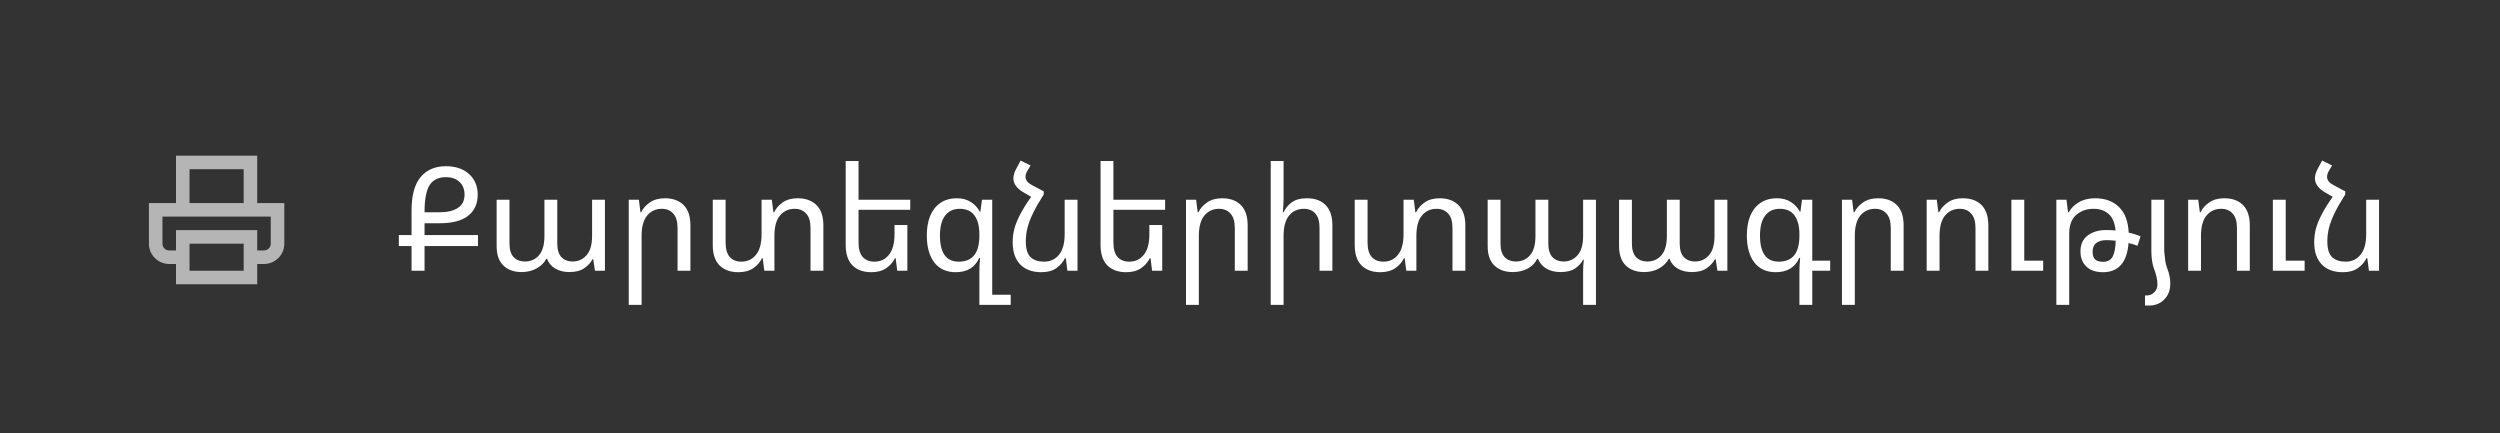 <?xml version="1.0" encoding="UTF-8"?> <svg xmlns="http://www.w3.org/2000/svg" width="277" height="48" viewBox="0 0 277 48" fill="none"><rect x="0" y="0" width="277" height="48" fill="#333333" stroke="none"/><g clip-path="url(#clip0_8475_42597)"><path fill-rule="evenodd" clip-rule="evenodd" d="M19.5 17.25H28.5V22.5H27V18.75H21V22.5H19.5V17.25ZM16.5 22.5H31.5V27C31.5 28.243 30.493 29.25 29.25 29.25H28.5V31.5H19.5V29.25H18.75C17.507 29.25 16.5 28.243 16.5 27V22.5ZM19.5 27.75V25.5H28.5V27.75H29.25C29.664 27.75 30 27.414 30 27V24H18V27C18 27.414 18.336 27.75 18.75 27.75H19.5ZM21 27V30H27V27H21Z" fill="white" fill-opacity="0.64"></path><path d="M45.6 30V27.264H44.192V26.048H45.6V23.328C45.6 21.664 45.931 20.432 46.592 19.632C47.264 18.821 48.203 18.416 49.408 18.416C50.475 18.416 51.328 18.704 51.968 19.28C52.608 19.856 52.928 20.619 52.928 21.568C52.928 22.581 52.571 23.365 51.856 23.92C51.152 24.464 50.112 24.736 48.736 24.736H47.04V26.048H52.96V27.264H47.04V30H45.6ZM47.04 23.52H48.688C49.563 23.52 50.245 23.36 50.736 23.04C51.227 22.709 51.472 22.219 51.472 21.568C51.472 20.992 51.291 20.528 50.928 20.176C50.576 19.813 50.064 19.632 49.392 19.632C48.581 19.632 47.984 19.925 47.6 20.512C47.227 21.099 47.04 22.101 47.04 23.52ZM57.795 30.144C56.952 30.144 56.28 29.904 55.779 29.424C55.278 28.944 55.027 28.224 55.027 27.264V22.128H56.451V26.992C56.451 27.664 56.606 28.165 56.915 28.496C57.235 28.816 57.64 28.976 58.131 28.976C58.792 28.976 59.32 28.747 59.715 28.288C60.12 27.829 60.323 27.115 60.323 26.144V22.128H61.747V26.992C61.747 27.664 61.902 28.165 62.211 28.496C62.531 28.816 62.936 28.976 63.427 28.976C64.056 28.976 64.574 28.747 64.979 28.288C65.395 27.829 65.603 27.115 65.603 26.144V22.128H67.027V30H65.923L65.731 28.72H65.651C65.459 29.093 65.155 29.424 64.739 29.712C64.334 30 63.784 30.144 63.091 30.144C62.504 30.144 61.992 30.021 61.555 29.776C61.118 29.531 60.803 29.163 60.611 28.672H60.531C60.318 29.099 59.966 29.451 59.475 29.728C58.995 30.005 58.435 30.144 57.795 30.144ZM69.666 33.776V22.128H70.786L70.962 23.52H71.042C71.244 23.093 71.564 22.731 72.002 22.432C72.439 22.123 72.994 21.968 73.666 21.968C74.551 21.968 75.244 22.219 75.746 22.72C76.247 23.221 76.498 23.973 76.498 24.976V30H75.074V25.248C75.074 24.533 74.914 24.005 74.594 23.664C74.284 23.312 73.863 23.136 73.33 23.136C72.658 23.136 72.114 23.387 71.698 23.888C71.292 24.379 71.09 25.131 71.09 26.144V33.776H69.666ZM88.381 21.968C89.255 21.968 89.949 22.219 90.461 22.72C90.973 23.221 91.229 23.973 91.229 24.976V30H89.805V25.248C89.805 24.533 89.645 24.005 89.325 23.664C89.005 23.312 88.578 23.136 88.045 23.136C87.373 23.136 86.829 23.387 86.413 23.888C86.007 24.379 85.805 25.131 85.805 26.144V30H84.685L84.509 28.608H84.429C84.226 29.035 83.906 29.403 83.469 29.712C83.031 30.011 82.477 30.16 81.805 30.16C80.93 30.16 80.237 29.909 79.725 29.408C79.223 28.896 78.973 28.144 78.973 27.152V22.128H80.397V26.88C80.397 27.595 80.551 28.128 80.861 28.48C81.181 28.821 81.607 28.992 82.141 28.992C82.813 28.992 83.351 28.741 83.757 28.24C84.173 27.728 84.381 26.971 84.381 25.968V22.128H85.517L85.693 23.52H85.773C85.975 23.093 86.29 22.731 86.717 22.432C87.154 22.123 87.709 21.968 88.381 21.968ZM100.535 24.928V30H99.415L99.239 28.608H99.159C98.957 29.035 98.637 29.403 98.199 29.712C97.762 30.011 97.207 30.16 96.535 30.16C95.661 30.16 94.967 29.909 94.455 29.408C93.954 28.896 93.703 28.144 93.703 27.152V17.84H95.127V22.128H100.855V23.248H95.127V26.88C95.127 27.595 95.282 28.128 95.591 28.48C95.911 28.821 96.338 28.992 96.871 28.992C97.543 28.992 98.082 28.741 98.487 28.24C98.903 27.728 99.111 26.971 99.111 25.968V24.928H100.535ZM108.514 33.776V30.224C108.514 29.989 108.519 29.728 108.53 29.44C108.551 29.152 108.573 28.864 108.594 28.576H108.498C108.285 29.077 107.959 29.467 107.522 29.744C107.085 30.021 106.541 30.16 105.89 30.16C104.877 30.16 104.087 29.803 103.522 29.088C102.967 28.363 102.69 27.36 102.69 26.08C102.69 25.259 102.813 24.544 103.058 23.936C103.314 23.317 103.687 22.837 104.178 22.496C104.679 22.144 105.298 21.968 106.034 21.968C106.631 21.968 107.143 22.107 107.57 22.384C107.997 22.651 108.327 23.008 108.562 23.456H108.626L108.802 22.128H109.938V32.656H111.986V33.776H108.514ZM106.226 28.992C106.983 28.992 107.554 28.757 107.938 28.288C108.322 27.808 108.514 27.072 108.514 26.08V25.936C108.514 25.051 108.333 24.363 107.97 23.872C107.618 23.381 107.074 23.136 106.338 23.136C105.645 23.136 105.106 23.387 104.722 23.888C104.338 24.389 104.146 25.125 104.146 26.096C104.146 28.027 104.839 28.992 106.226 28.992ZM115.644 21.2V21.552C115.164 22.299 114.78 22.965 114.492 23.552C114.204 24.139 113.991 24.688 113.852 25.2C113.724 25.712 113.66 26.224 113.66 26.736C113.66 27.568 113.836 28.155 114.188 28.496C114.551 28.827 115.052 28.992 115.692 28.992C116.364 28.992 116.908 28.741 117.324 28.24C117.751 27.728 117.964 26.971 117.964 25.968V22.128H119.388V30H118.268L118.092 28.608H117.996C117.793 29.035 117.473 29.403 117.036 29.712C116.609 30.011 116.06 30.16 115.388 30.16C114.375 30.16 113.591 29.872 113.036 29.296C112.481 28.72 112.204 27.899 112.204 26.832C112.204 26.352 112.263 25.872 112.38 25.392C112.508 24.901 112.721 24.368 113.02 23.792C113.319 23.205 113.729 22.544 114.252 21.808L113.404 21.312C112.657 20.875 112.284 20.357 112.284 19.76C112.284 19.44 112.385 19.093 112.588 18.72L113.084 17.792L114.188 18.336L113.836 18.928C113.697 19.163 113.628 19.381 113.628 19.584C113.628 19.947 113.857 20.251 114.316 20.496L115.644 21.2ZM128.774 24.928V30H127.654L127.478 28.608H127.398C127.195 29.035 126.875 29.403 126.438 29.712C126.001 30.011 125.446 30.16 124.774 30.16C123.899 30.16 123.206 29.909 122.694 29.408C122.193 28.896 121.942 28.144 121.942 27.152V17.84H123.366V22.128H129.094V23.248H123.366V26.88C123.366 27.595 123.521 28.128 123.83 28.48C124.15 28.821 124.577 28.992 125.11 28.992C125.782 28.992 126.321 28.741 126.726 28.24C127.142 27.728 127.35 26.971 127.35 25.968V24.928H128.774ZM131.409 33.776V22.128H132.529L132.705 23.52H132.785C132.988 23.093 133.308 22.731 133.745 22.432C134.182 22.123 134.737 21.968 135.409 21.968C136.294 21.968 136.988 22.219 137.489 22.72C137.99 23.221 138.241 23.973 138.241 24.976V30H136.817V25.248C136.817 24.533 136.657 24.005 136.337 23.664C136.028 23.312 135.606 23.136 135.073 23.136C134.401 23.136 133.857 23.387 133.441 23.888C133.036 24.379 132.833 25.131 132.833 26.144V33.776H131.409ZM142.22 17.84V22.128C142.22 22.363 142.209 22.592 142.188 22.816C142.177 23.04 142.161 23.275 142.14 23.52H142.22C142.422 23.083 142.726 22.715 143.132 22.416C143.548 22.117 144.102 21.968 144.796 21.968C145.692 21.968 146.385 22.219 146.876 22.72C147.377 23.221 147.628 23.973 147.628 24.976V30H146.204V25.248C146.204 24.533 146.049 24.005 145.74 23.664C145.441 23.312 145.014 23.136 144.46 23.136C143.777 23.136 143.233 23.387 142.828 23.888C142.422 24.379 142.22 25.131 142.22 26.144V33.776H140.796V17.84H142.22ZM159.511 21.968C160.385 21.968 161.079 22.219 161.591 22.72C162.103 23.221 162.359 23.973 162.359 24.976V30H160.935V25.248C160.935 24.533 160.775 24.005 160.455 23.664C160.135 23.312 159.708 23.136 159.175 23.136C158.503 23.136 157.959 23.387 157.543 23.888C157.137 24.379 156.935 25.131 156.935 26.144V30H155.815L155.639 28.608H155.559C155.356 29.035 155.036 29.403 154.599 29.712C154.161 30.011 153.607 30.16 152.935 30.16C152.06 30.16 151.367 29.909 150.855 29.408C150.353 28.896 150.103 28.144 150.103 27.152V22.128H151.527V26.88C151.527 27.595 151.681 28.128 151.991 28.48C152.311 28.821 152.737 28.992 153.271 28.992C153.943 28.992 154.481 28.741 154.887 28.24C155.303 27.728 155.511 26.971 155.511 25.968V22.128H156.647L156.823 23.52H156.903C157.105 23.093 157.42 22.731 157.847 22.432C158.284 22.123 158.839 21.968 159.511 21.968ZM175.409 33.776V30.176C175.409 29.931 175.415 29.696 175.425 29.472C175.447 29.248 175.468 29.013 175.489 28.768H175.409C175.217 29.141 174.924 29.467 174.529 29.744C174.135 30.011 173.591 30.144 172.897 30.144C172.311 30.144 171.799 30.021 171.361 29.776C170.935 29.531 170.615 29.163 170.401 28.672H170.321C170.108 29.131 169.756 29.493 169.265 29.76C168.785 30.016 168.231 30.144 167.601 30.144C166.759 30.144 166.087 29.904 165.585 29.424C165.084 28.944 164.833 28.224 164.833 27.264V22.128H166.257V26.992C166.257 27.664 166.412 28.165 166.721 28.496C167.041 28.816 167.447 28.976 167.937 28.976C168.599 28.976 169.127 28.747 169.521 28.288C169.927 27.829 170.129 27.115 170.129 26.144V22.128H171.553V26.992C171.553 27.664 171.708 28.165 172.017 28.496C172.337 28.816 172.743 28.976 173.233 28.976C173.863 28.976 174.38 28.747 174.785 28.288C175.201 27.829 175.409 27.115 175.409 26.144V22.128H176.833V33.776H175.409ZM182.16 30.144C181.317 30.144 180.645 29.904 180.144 29.424C179.643 28.944 179.392 28.224 179.392 27.264V22.128H180.816V26.992C180.816 27.664 180.971 28.165 181.28 28.496C181.6 28.816 182.005 28.976 182.496 28.976C183.157 28.976 183.685 28.747 184.08 28.288C184.485 27.829 184.688 27.115 184.688 26.144V22.128H186.112V26.992C186.112 27.664 186.267 28.165 186.576 28.496C186.896 28.816 187.301 28.976 187.792 28.976C188.421 28.976 188.939 28.747 189.344 28.288C189.76 27.829 189.968 27.115 189.968 26.144V22.128H191.392V30H190.288L190.096 28.72H190.016C189.824 29.093 189.52 29.424 189.104 29.712C188.699 30 188.149 30.144 187.456 30.144C186.869 30.144 186.357 30.021 185.92 29.776C185.483 29.531 185.168 29.163 184.976 28.672H184.896C184.683 29.099 184.331 29.451 183.84 29.728C183.36 30.005 182.8 30.144 182.16 30.144ZM199.375 33.776V30.224C199.375 29.989 199.38 29.728 199.391 29.44C199.412 29.152 199.433 28.864 199.455 28.576H199.359C199.145 29.077 198.82 29.467 198.383 29.744C197.945 30.021 197.401 30.16 196.751 30.16C195.737 30.16 194.948 29.803 194.383 29.088C193.828 28.363 193.551 27.36 193.551 26.08C193.551 25.259 193.673 24.544 193.919 23.936C194.175 23.317 194.548 22.837 195.039 22.496C195.54 22.144 196.159 21.968 196.895 21.968C197.492 21.968 198.004 22.107 198.431 22.384C198.857 22.651 199.188 23.008 199.423 23.456H199.487L199.663 22.128H200.799V28.88H202.783V30H200.799V33.776H199.375ZM197.087 28.992C197.844 28.992 198.415 28.757 198.799 28.288C199.183 27.808 199.375 27.072 199.375 26.08V25.936C199.375 25.051 199.193 24.363 198.831 23.872C198.479 23.381 197.935 23.136 197.199 23.136C196.505 23.136 195.967 23.387 195.583 23.888C195.199 24.389 195.007 25.125 195.007 26.096C195.007 28.027 195.7 28.992 197.087 28.992ZM204.089 33.776V22.128H205.209L205.385 23.52H205.465C205.668 23.093 205.988 22.731 206.425 22.432C206.863 22.123 207.417 21.968 208.089 21.968C208.975 21.968 209.668 22.219 210.169 22.72C210.671 23.221 210.921 23.973 210.921 24.976V30H209.497V25.248C209.497 24.533 209.337 24.005 209.017 23.664C208.708 23.312 208.287 23.136 207.753 23.136C207.081 23.136 206.537 23.387 206.121 23.888C205.716 24.379 205.513 25.131 205.513 26.144V33.776H204.089ZM213.476 30V22.128H214.596L214.772 23.52H214.852C215.055 23.093 215.375 22.731 215.812 22.432C216.25 22.123 216.804 21.968 217.476 21.968C218.362 21.968 219.055 22.219 219.556 22.72C220.058 23.221 220.308 23.973 220.308 24.976V30H218.884V25.248C218.884 24.533 218.724 24.005 218.404 23.664C218.095 23.312 217.674 23.136 217.14 23.136C216.468 23.136 215.924 23.387 215.508 23.888C215.103 24.379 214.9 25.131 214.9 26.144V30H213.476ZM222.863 30V22.128H224.287V28.88H226.383V30H222.863ZM227.844 33.776V22.128H228.964L229.14 23.52H229.22C229.455 23.083 229.823 22.715 230.324 22.416C230.825 22.117 231.428 21.968 232.132 21.968C233.241 21.968 234.121 22.288 234.772 22.928C235.433 23.557 235.796 24.507 235.86 25.776C236.351 25.883 236.788 26.021 237.172 26.192L236.836 27.232C236.548 27.115 236.217 27.013 235.844 26.928C235.673 29.083 234.724 30.16 232.996 30.16C232.217 30.16 231.609 29.952 231.172 29.536C230.735 29.12 230.516 28.56 230.516 27.856C230.516 27.077 230.783 26.491 231.316 26.096C231.849 25.691 232.532 25.488 233.364 25.488C233.705 25.488 234.052 25.504 234.404 25.536C234.319 24.672 234.057 24.059 233.62 23.696C233.193 23.323 232.644 23.136 231.972 23.136C231.193 23.136 230.548 23.365 230.036 23.824C229.524 24.272 229.268 24.965 229.268 25.904V33.776H227.844ZM231.86 27.904C231.86 28.299 231.956 28.581 232.148 28.752C232.34 28.923 232.628 29.008 233.012 29.008C233.524 29.008 233.881 28.816 234.084 28.432C234.287 28.048 234.399 27.461 234.42 26.672C234.057 26.629 233.711 26.608 233.38 26.608C232.911 26.608 232.537 26.715 232.26 26.928C231.993 27.141 231.86 27.467 231.86 27.904ZM238.371 27.76V22.128H239.795V27.76C239.795 27.771 239.806 27.899 239.827 28.144C239.849 28.389 239.881 28.667 239.923 28.976C239.977 29.275 240.046 29.531 240.131 29.744C240.249 30.032 240.334 30.32 240.387 30.608C240.441 30.896 240.467 31.168 240.467 31.424C240.467 32.139 240.249 32.72 239.811 33.168C239.385 33.627 238.809 33.856 238.083 33.856H237.667V32.736H237.859C238.19 32.736 238.467 32.619 238.691 32.384C238.926 32.16 239.043 31.867 239.043 31.504C239.043 31.013 238.926 30.464 238.691 29.856C238.478 29.312 238.371 28.613 238.371 27.76ZM242.446 30V22.128H243.566L243.742 23.52H243.822C244.024 23.093 244.344 22.731 244.782 22.432C245.219 22.123 245.774 21.968 246.446 21.968C247.331 21.968 248.024 22.219 248.526 22.72C249.027 23.221 249.278 23.973 249.278 24.976V30H247.854V25.248C247.854 24.533 247.694 24.005 247.374 23.664C247.064 23.312 246.643 23.136 246.11 23.136C245.438 23.136 244.894 23.387 244.478 23.888C244.072 24.379 243.87 25.131 243.87 26.144V30H242.446ZM251.833 30V22.128H253.257V28.88H255.353V30H251.833ZM259.853 21.2V21.552C259.373 22.299 258.989 22.965 258.701 23.552C258.413 24.139 258.2 24.688 258.061 25.2C257.933 25.712 257.869 26.224 257.869 26.736C257.869 27.568 258.045 28.155 258.397 28.496C258.76 28.827 259.261 28.992 259.901 28.992C260.573 28.992 261.117 28.741 261.533 28.24C261.96 27.728 262.173 26.971 262.173 25.968V22.128H263.597V30H262.477L262.301 28.608H262.205C262.003 29.035 261.683 29.403 261.245 29.712C260.819 30.011 260.269 30.16 259.597 30.16C258.584 30.16 257.8 29.872 257.245 29.296C256.691 28.72 256.413 27.899 256.413 26.832C256.413 26.352 256.472 25.872 256.589 25.392C256.717 24.901 256.931 24.368 257.229 23.792C257.528 23.205 257.939 22.544 258.461 21.808L257.613 21.312C256.867 20.875 256.493 20.357 256.493 19.76C256.493 19.44 256.595 19.093 256.797 18.72L257.293 17.792L258.397 18.336L258.045 18.928C257.907 19.163 257.837 19.381 257.837 19.584C257.837 19.947 258.067 20.251 258.525 20.496L259.853 21.2Z" fill="white"></path></g><defs><clipPath id="clip0_8475_42597"><rect width="277" height="48" rx="12" fill="white"></rect></clipPath></defs></svg> 
